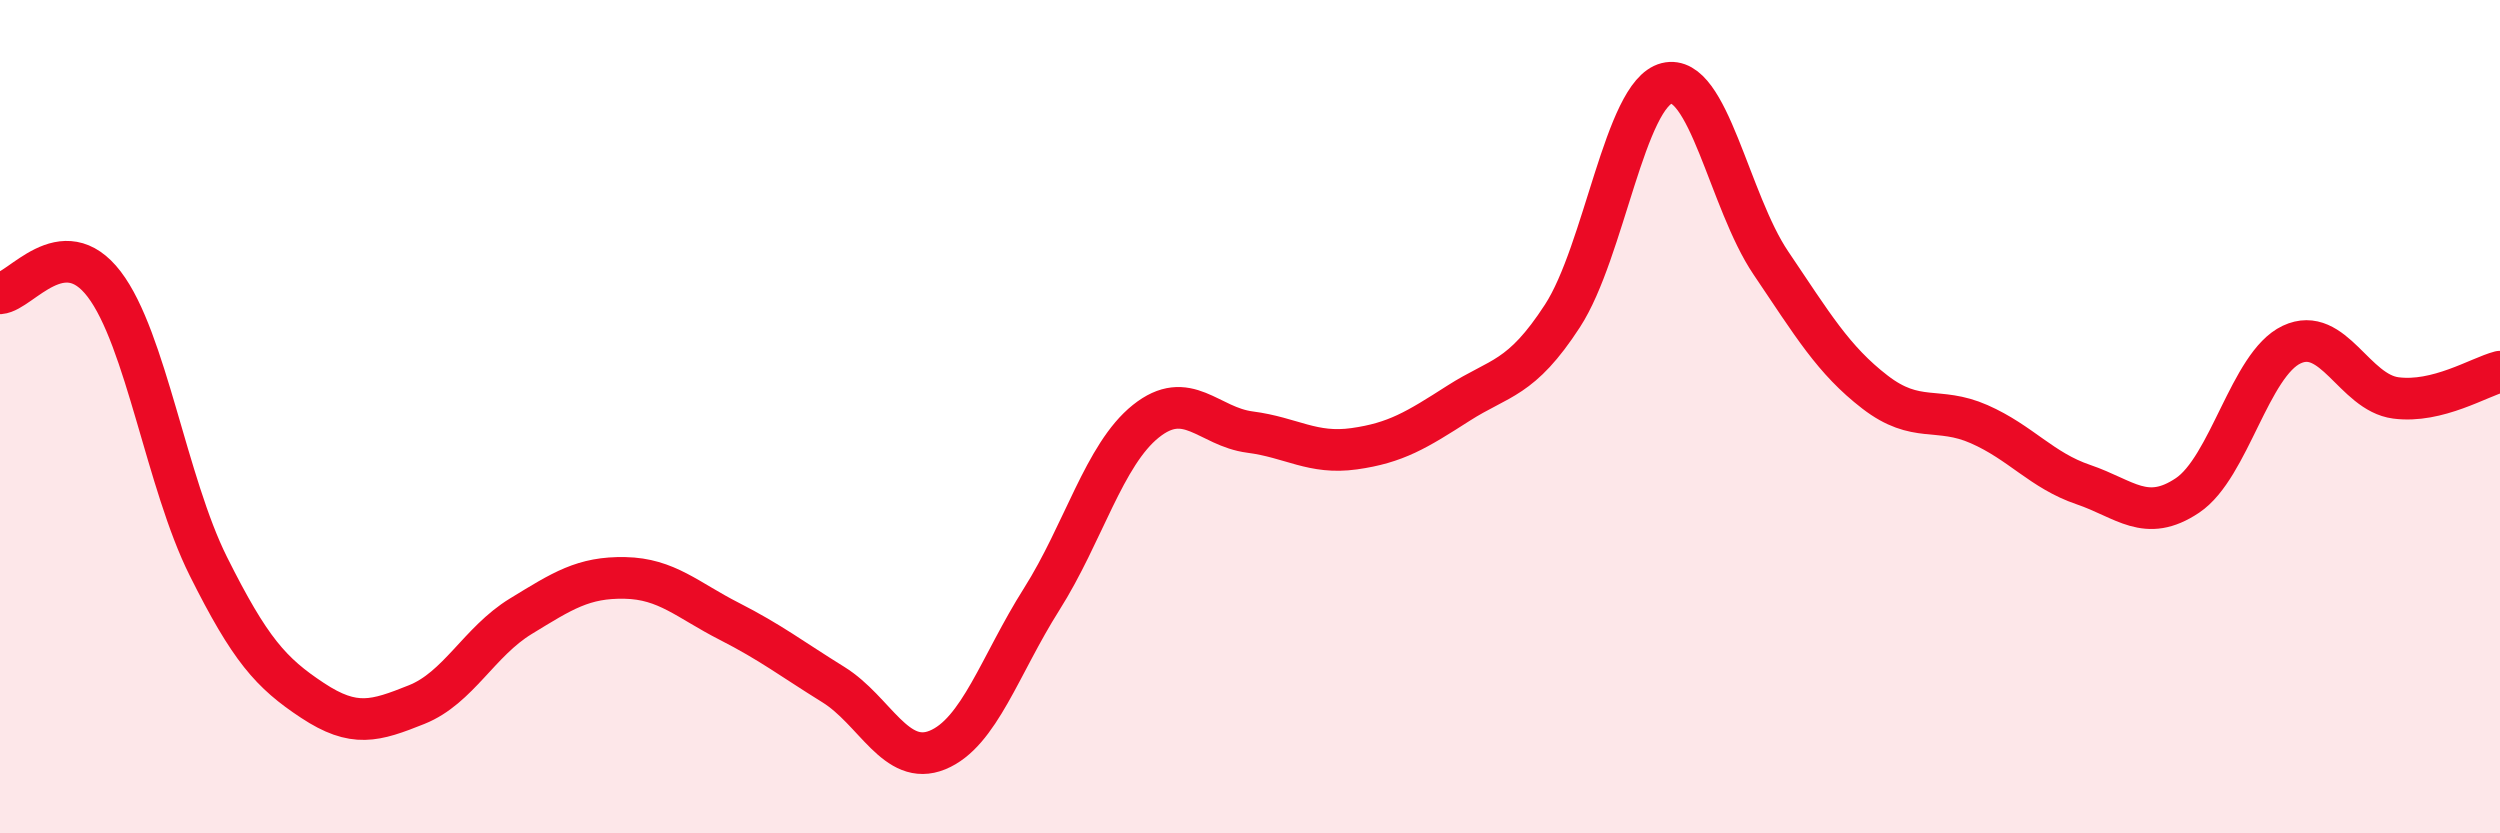 
    <svg width="60" height="20" viewBox="0 0 60 20" xmlns="http://www.w3.org/2000/svg">
      <path
        d="M 0,7.04 C 0.5,7 1.5,5.51 2.5,6.82 C 3.5,8.13 4,11.59 5,13.59 C 6,15.59 6.5,16.15 7.5,16.81 C 8.5,17.47 9,17.31 10,16.91 C 11,16.51 11.5,15.4 12.5,14.79 C 13.5,14.18 14,13.85 15,13.87 C 16,13.89 16.5,14.4 17.5,14.91 C 18.5,15.42 19,15.81 20,16.43 C 21,17.05 21.5,18.41 22.5,18 C 23.5,17.59 24,15.96 25,14.38 C 26,12.8 26.5,10.91 27.5,10.11 C 28.5,9.31 29,10.24 30,10.37 C 31,10.5 31.5,10.91 32.5,10.77 C 33.5,10.63 34,10.32 35,9.68 C 36,9.04 36.5,9.12 37.5,7.58 C 38.5,6.04 39,2.25 40,2 C 41,1.75 41.5,4.83 42.5,6.31 C 43.5,7.79 44,8.64 45,9.41 C 46,10.18 46.5,9.74 47.5,10.18 C 48.5,10.62 49,11.29 50,11.63 C 51,11.97 51.5,12.56 52.5,11.89 C 53.5,11.22 54,8.74 55,8.27 C 56,7.8 56.5,9.42 57.5,9.55 C 58.5,9.68 59.5,9.05 60,8.92L60 20L0 20Z"
        fill="#EB0A25"
        opacity="0.1"
        stroke-linecap="round"
        stroke-linejoin="round"
      />
      <path
        d="M 0,7.04 C 0.5,7 1.5,5.51 2.5,6.82 C 3.5,8.13 4,11.59 5,13.59 C 6,15.59 6.5,16.15 7.5,16.81 C 8.5,17.47 9,17.31 10,16.91 C 11,16.51 11.5,15.4 12.5,14.79 C 13.5,14.18 14,13.85 15,13.87 C 16,13.89 16.5,14.4 17.5,14.91 C 18.5,15.42 19,15.81 20,16.43 C 21,17.05 21.5,18.41 22.5,18 C 23.5,17.59 24,15.96 25,14.38 C 26,12.8 26.5,10.91 27.5,10.11 C 28.5,9.31 29,10.24 30,10.37 C 31,10.5 31.5,10.91 32.5,10.77 C 33.5,10.63 34,10.32 35,9.68 C 36,9.04 36.5,9.12 37.5,7.58 C 38.5,6.04 39,2.25 40,2 C 41,1.75 41.5,4.83 42.5,6.31 C 43.5,7.79 44,8.64 45,9.41 C 46,10.18 46.5,9.74 47.5,10.18 C 48.5,10.62 49,11.29 50,11.63 C 51,11.97 51.5,12.56 52.5,11.89 C 53.5,11.22 54,8.74 55,8.27 C 56,7.8 56.5,9.42 57.5,9.55 C 58.5,9.68 59.5,9.05 60,8.92"
        stroke="#EB0A25"
        stroke-width="1"
        fill="none"
        stroke-linecap="round"
        stroke-linejoin="round"
      />
    </svg>
  